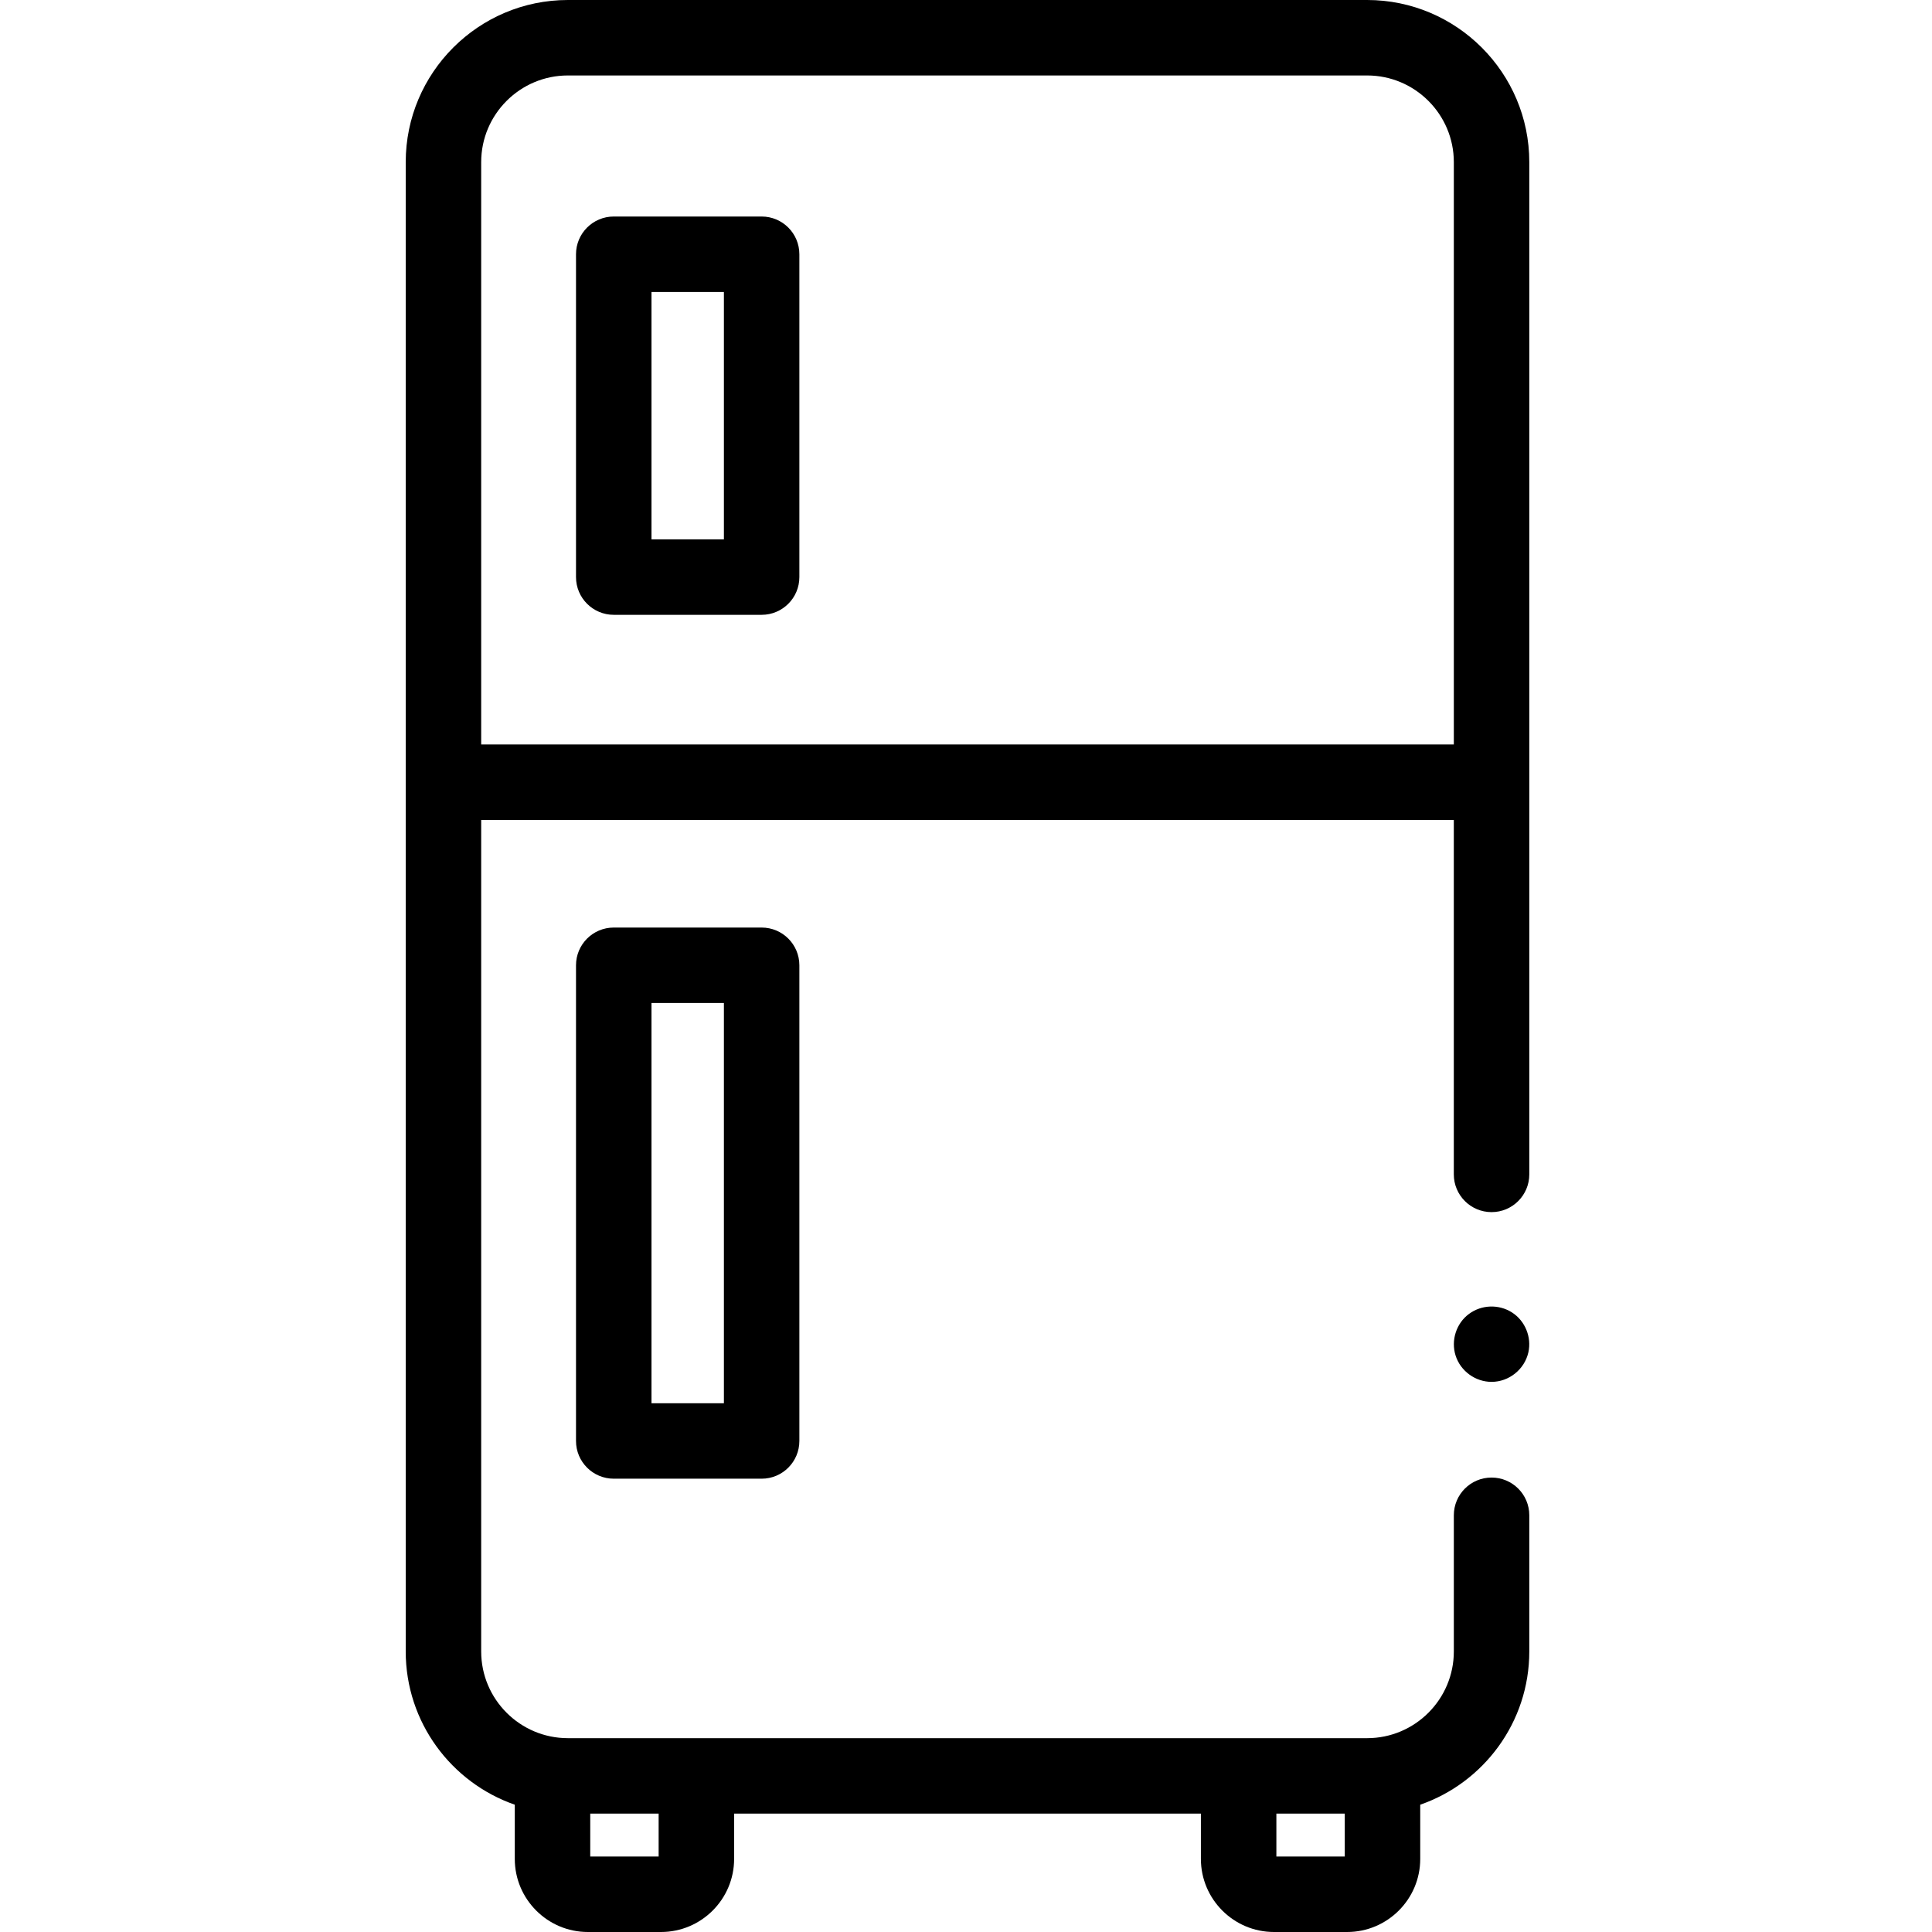 <svg width="100" height="100" viewBox="0 0 100 100" fill="none" xmlns="http://www.w3.org/2000/svg">
<path d="M77.203 71.525C76.364 71.525 75.599 70.968 75.343 70.169C75.092 69.383 75.372 68.494 76.04 68.004C76.689 67.528 77.577 67.498 78.257 67.93C78.939 68.363 79.286 69.211 79.108 69.999C78.909 70.879 78.107 71.525 77.203 71.525Z" fill="black"/>
<path d="M70.763 0H29.393C24.765 0 21 3.765 21 8.393V85.48C21 89.146 23.362 92.27 26.645 93.411V96.216C26.645 98.303 28.342 100 30.428 100H34.214C36.3 100 37.998 98.303 37.998 96.216V93.873H62.158V96.216C62.158 98.303 63.855 100 65.942 100H69.728C71.814 100 73.511 98.303 73.511 96.216V93.411C76.794 92.27 79.156 89.146 79.156 85.48V78.431C79.156 77.352 78.281 76.478 77.203 76.478C76.124 76.478 75.25 77.352 75.25 78.431V85.48C75.25 87.954 73.237 89.967 70.763 89.967H29.393C26.919 89.967 24.906 87.954 24.906 85.48V42.44H75.249V60.786C75.249 61.864 76.124 62.739 77.203 62.739C78.281 62.739 79.156 61.864 79.156 60.786V8.393C79.156 3.765 75.391 0 70.763 0ZM69.605 93.873V96.094H66.065V93.873H69.605ZM34.091 93.873V96.094H30.551V93.873H34.091ZM24.906 38.534V8.393C24.906 5.919 26.919 3.906 29.393 3.906H70.763C73.237 3.906 75.25 5.919 75.25 8.393V38.534H24.906V38.534Z" fill="black"/>
<path d="M39.422 31.823H31.768C30.689 31.823 29.814 30.949 29.814 29.87V13.161C29.814 12.082 30.689 11.207 31.768 11.207H39.422C40.501 11.207 41.375 12.082 41.375 13.161V29.87C41.375 30.949 40.501 31.823 39.422 31.823ZM33.721 27.917H37.469V15.114H33.721V27.917Z" fill="black"/>
<path d="M39.422 76.537H31.768C30.689 76.537 29.814 75.663 29.814 74.584V49.963C29.814 48.884 30.689 48.01 31.768 48.01H39.422C40.501 48.01 41.375 48.884 41.375 49.963V74.584C41.375 75.663 40.501 76.537 39.422 76.537ZM33.721 72.631H37.469V51.916H33.721V72.631Z" fill="black"/>
</svg>

